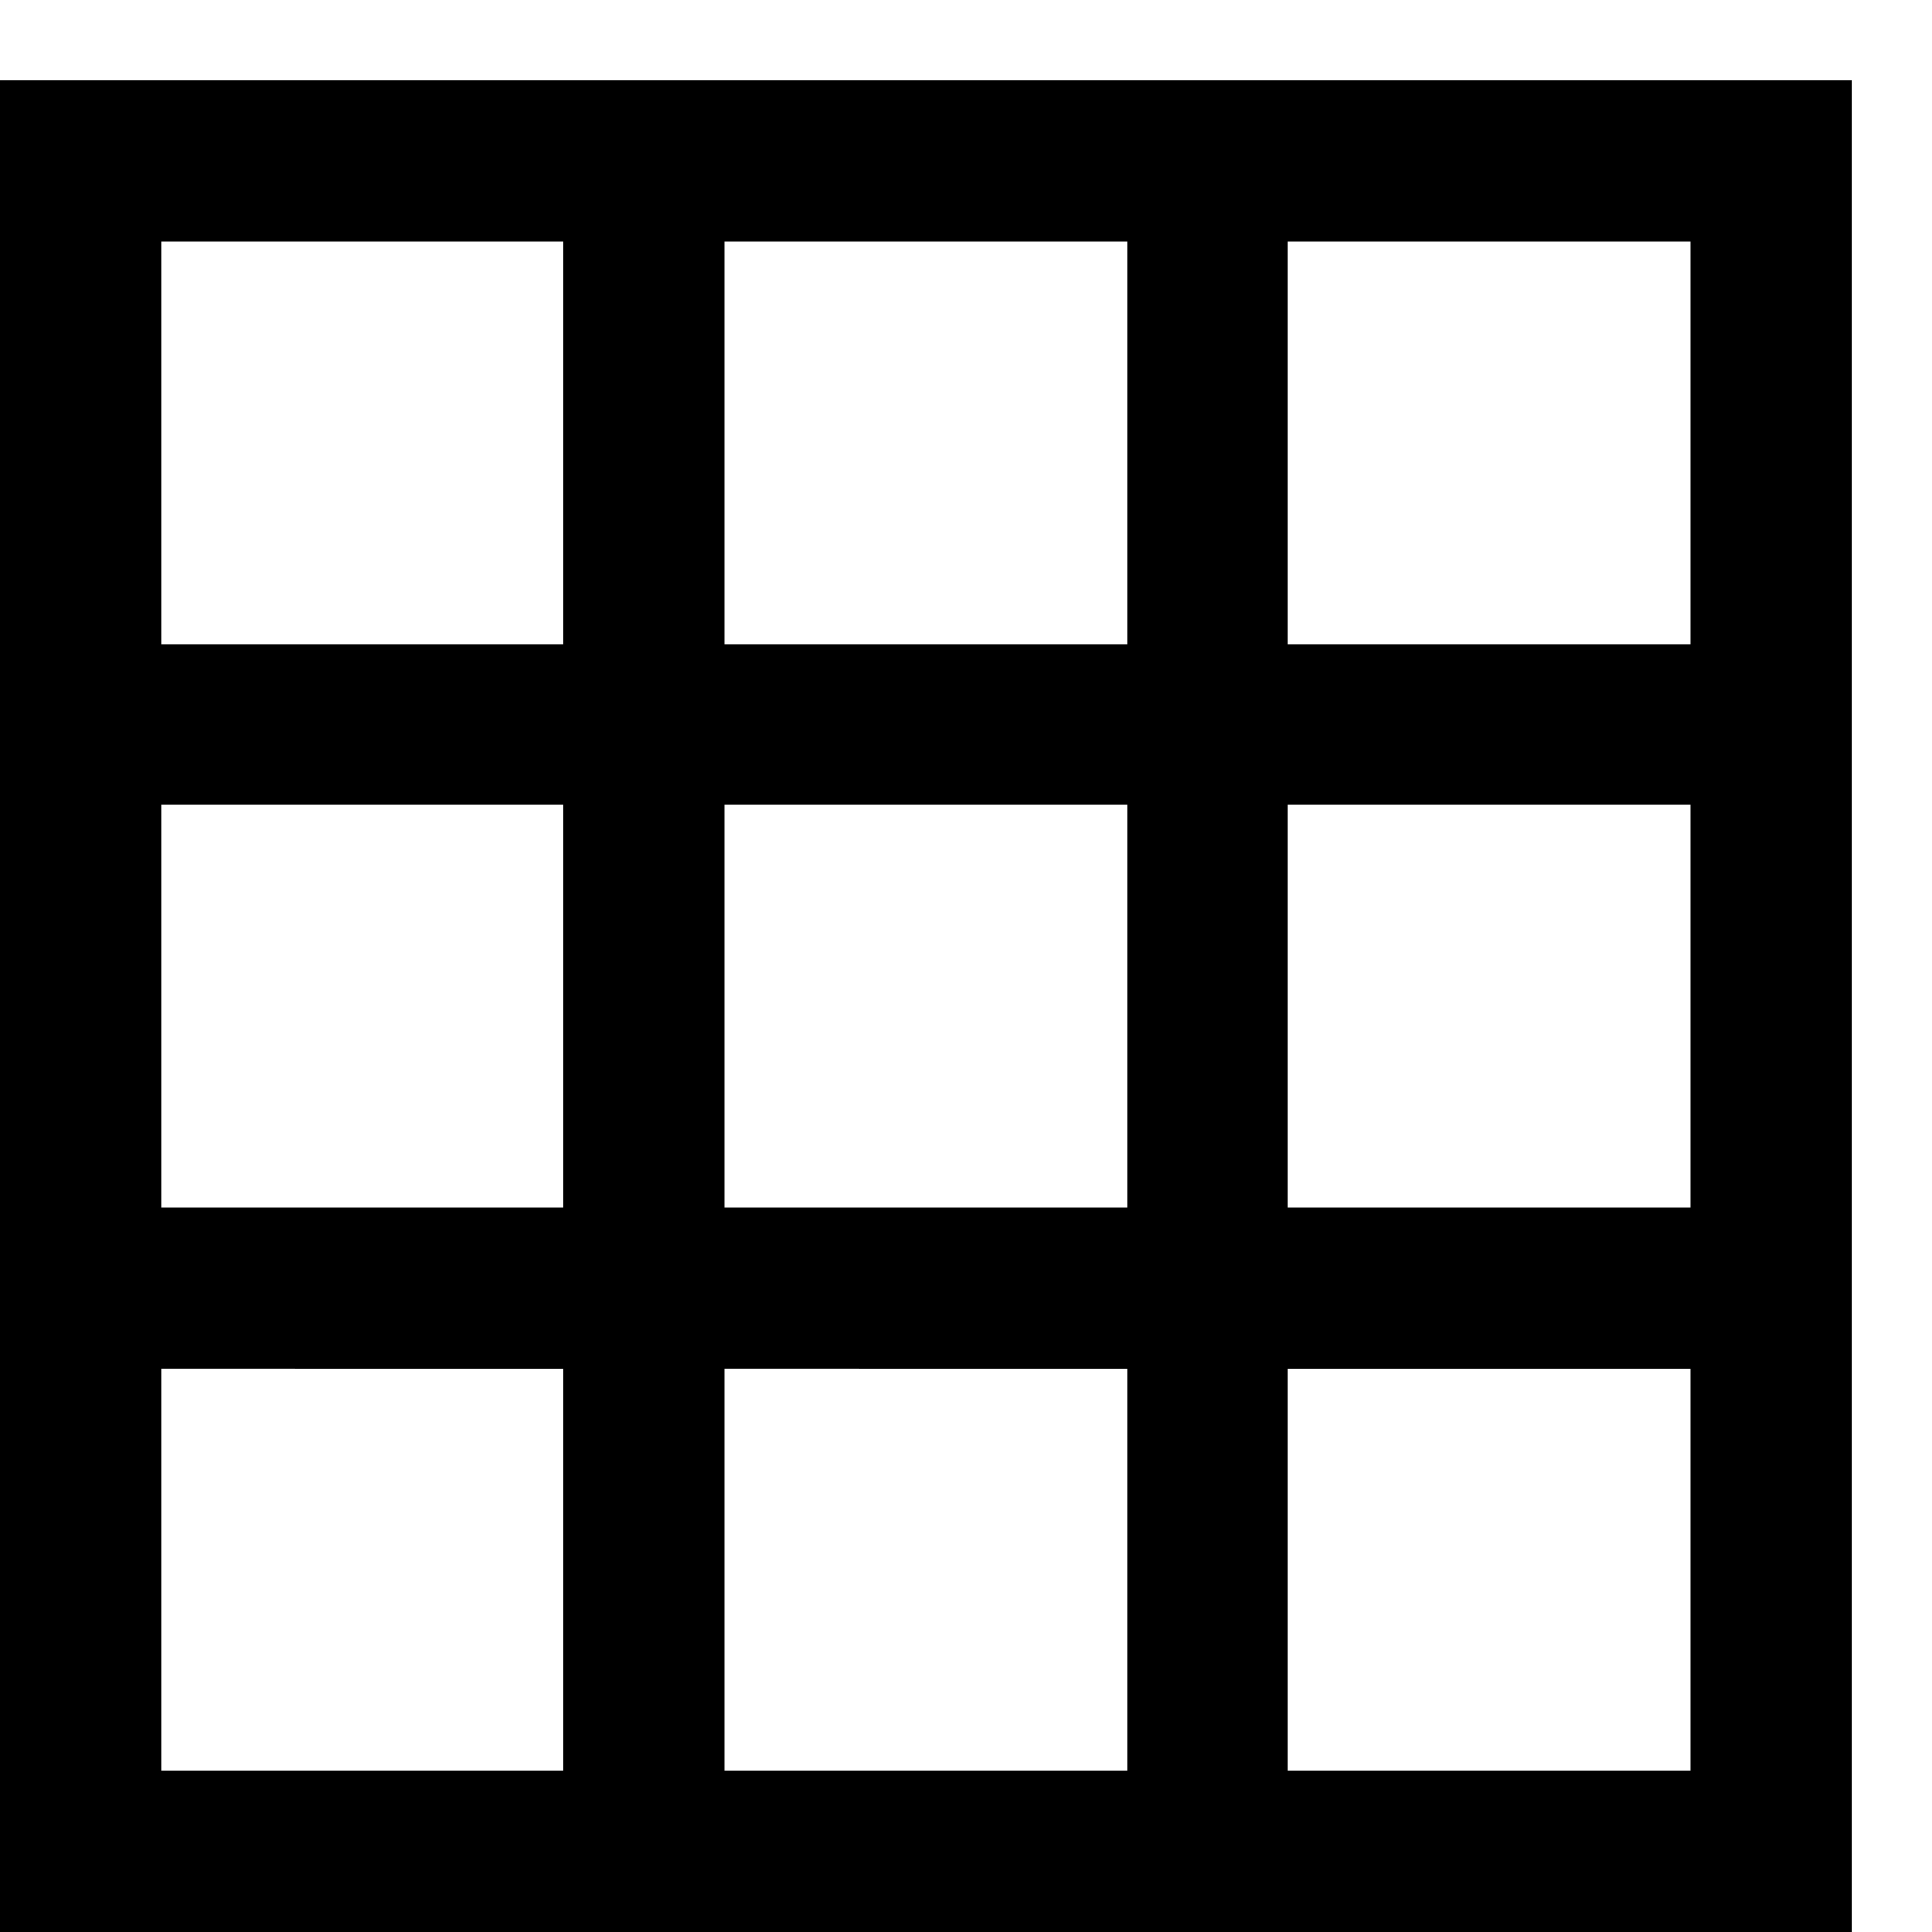 <?xml version="1.0" encoding="utf-8"?>


<svg fill="#000000" height="800px" width="800px" version="1.1" id="XMLID_106_" xmlns="http://www.w3.org/2000/svg" xmlns:xlink="http://www.w3.org/1999/xlink" 
	 viewBox="0 0 24 24" xml:space="preserve">
<g id="grid">
	<g>
		<path d="M23,24H0V1h23V24z M16,22h5v-5h-5V22z M9,22h5v-5H9V22z M2,22h5v-5H2V22z M16,15h5v-5h-5V15z M9,15h5v-5H9V15z M2,15h5v-5
			H2V15z M16,8h5V3h-5V8z M9,8h5V3H9V8z M2,8h5V3H2V8z"/>
	</g>
</g>
</svg>